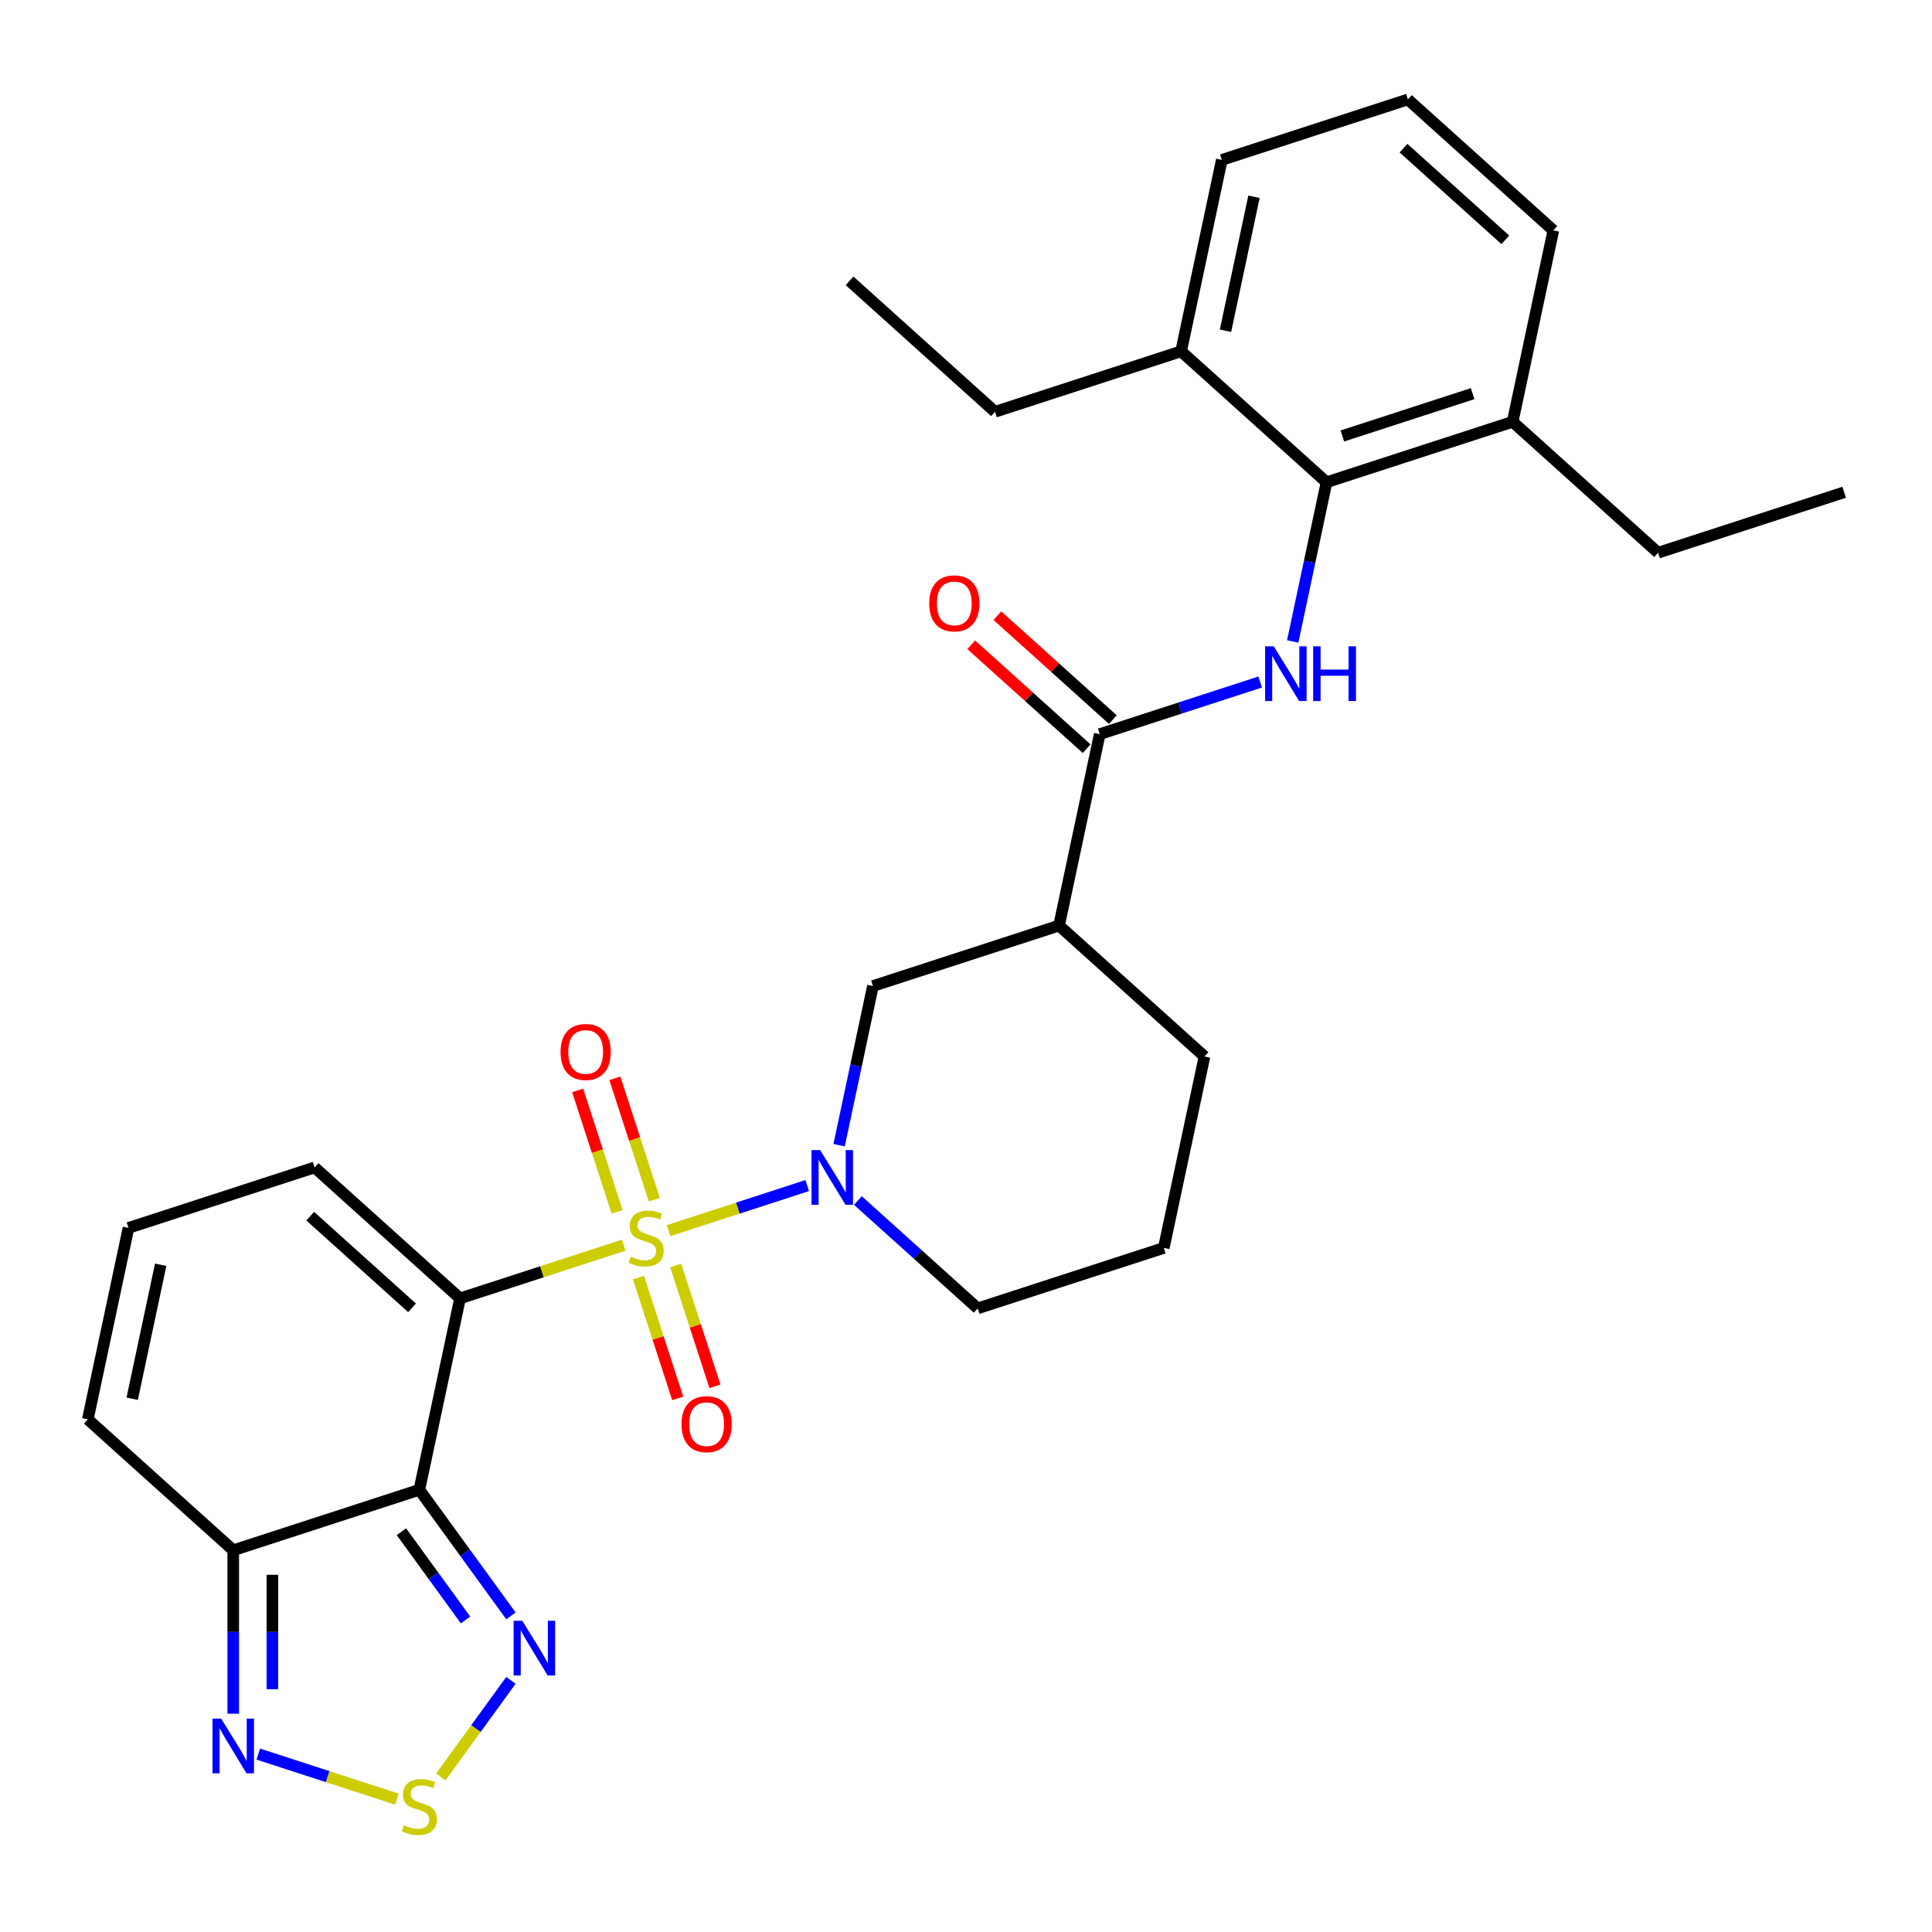 <?xml version='1.0' encoding='iso-8859-1'?>
<svg version='1.1' baseProfile='full'
              xmlns='http://www.w3.org/2000/svg'
                      xmlns:rdkit='http://www.rdkit.org/xml'
                      xmlns:xlink='http://www.w3.org/1999/xlink'
                  xml:space='preserve'
width='1000px' height='1000px' viewBox='0 0 1000 1000'>
<!-- END OF HEADER -->
<rect style='opacity:1.0;fill:#FFFFFF;stroke:none' width='1000' height='1000' x='0' y='0'> </rect>
<path class='bond-0' d='M 322.833,644.514 L 280.474,658.278' style='fill:none;fill-rule:evenodd;stroke:#CCCC00;stroke-width:6px;stroke-linecap:butt;stroke-linejoin:miter;stroke-opacity:1' />
<path class='bond-0' d='M 280.474,658.278 L 238.115,672.041' style='fill:none;fill-rule:evenodd;stroke:#000000;stroke-width:6px;stroke-linecap:butt;stroke-linejoin:miter;stroke-opacity:1' />
<path class='bond-2' d='M 346.058,636.968 L 381.933,625.311' style='fill:none;fill-rule:evenodd;stroke:#CCCC00;stroke-width:6px;stroke-linecap:butt;stroke-linejoin:miter;stroke-opacity:1' />
<path class='bond-2' d='M 381.933,625.311 L 417.809,613.655' style='fill:none;fill-rule:evenodd;stroke:#0000FF;stroke-width:6px;stroke-linecap:butt;stroke-linejoin:miter;stroke-opacity:1' />
<path class='bond-12' d='M 338.668,620.959 L 328.462,589.547' style='fill:none;fill-rule:evenodd;stroke:#CCCC00;stroke-width:6px;stroke-linecap:butt;stroke-linejoin:miter;stroke-opacity:1' />
<path class='bond-12' d='M 328.462,589.547 L 318.255,558.135' style='fill:none;fill-rule:evenodd;stroke:#FF0000;stroke-width:6px;stroke-linecap:butt;stroke-linejoin:miter;stroke-opacity:1' />
<path class='bond-12' d='M 319.402,627.219 L 309.196,595.807' style='fill:none;fill-rule:evenodd;stroke:#CCCC00;stroke-width:6px;stroke-linecap:butt;stroke-linejoin:miter;stroke-opacity:1' />
<path class='bond-12' d='M 309.196,595.807 L 298.989,564.395' style='fill:none;fill-rule:evenodd;stroke:#FF0000;stroke-width:6px;stroke-linecap:butt;stroke-linejoin:miter;stroke-opacity:1' />
<path class='bond-13' d='M 330.47,661.283 L 340.628,692.545' style='fill:none;fill-rule:evenodd;stroke:#CCCC00;stroke-width:6px;stroke-linecap:butt;stroke-linejoin:miter;stroke-opacity:1' />
<path class='bond-13' d='M 340.628,692.545 L 350.785,723.807' style='fill:none;fill-rule:evenodd;stroke:#FF0000;stroke-width:6px;stroke-linecap:butt;stroke-linejoin:miter;stroke-opacity:1' />
<path class='bond-13' d='M 349.736,655.023 L 359.894,686.285' style='fill:none;fill-rule:evenodd;stroke:#CCCC00;stroke-width:6px;stroke-linecap:butt;stroke-linejoin:miter;stroke-opacity:1' />
<path class='bond-13' d='M 359.894,686.285 L 370.051,717.547' style='fill:none;fill-rule:evenodd;stroke:#FF0000;stroke-width:6px;stroke-linecap:butt;stroke-linejoin:miter;stroke-opacity:1' />
<path class='bond-1' d='M 238.115,672.041 L 217.056,771.115' style='fill:none;fill-rule:evenodd;stroke:#000000;stroke-width:6px;stroke-linecap:butt;stroke-linejoin:miter;stroke-opacity:1' />
<path class='bond-14' d='M 238.115,672.041 L 162.844,604.266' style='fill:none;fill-rule:evenodd;stroke:#000000;stroke-width:6px;stroke-linecap:butt;stroke-linejoin:miter;stroke-opacity:1' />
<path class='bond-14' d='M 213.27,676.929 L 160.58,629.487' style='fill:none;fill-rule:evenodd;stroke:#000000;stroke-width:6px;stroke-linecap:butt;stroke-linejoin:miter;stroke-opacity:1' />
<path class='bond-4' d='M 217.056,771.115 L 240.76,803.741' style='fill:none;fill-rule:evenodd;stroke:#000000;stroke-width:6px;stroke-linecap:butt;stroke-linejoin:miter;stroke-opacity:1' />
<path class='bond-4' d='M 240.76,803.741 L 264.464,836.366' style='fill:none;fill-rule:evenodd;stroke:#0000FF;stroke-width:6px;stroke-linecap:butt;stroke-linejoin:miter;stroke-opacity:1' />
<path class='bond-4' d='M 207.779,792.81 L 224.372,815.648' style='fill:none;fill-rule:evenodd;stroke:#000000;stroke-width:6px;stroke-linecap:butt;stroke-linejoin:miter;stroke-opacity:1' />
<path class='bond-4' d='M 224.372,815.648 L 240.964,838.486' style='fill:none;fill-rule:evenodd;stroke:#0000FF;stroke-width:6px;stroke-linecap:butt;stroke-linejoin:miter;stroke-opacity:1' />
<path class='bond-6' d='M 217.056,771.115 L 120.726,802.415' style='fill:none;fill-rule:evenodd;stroke:#000000;stroke-width:6px;stroke-linecap:butt;stroke-linejoin:miter;stroke-opacity:1' />
<path class='bond-11' d='M 434.324,592.749 L 443.079,551.558' style='fill:none;fill-rule:evenodd;stroke:#0000FF;stroke-width:6px;stroke-linecap:butt;stroke-linejoin:miter;stroke-opacity:1' />
<path class='bond-11' d='M 443.079,551.558 L 451.835,510.367' style='fill:none;fill-rule:evenodd;stroke:#000000;stroke-width:6px;stroke-linecap:butt;stroke-linejoin:miter;stroke-opacity:1' />
<path class='bond-20' d='M 444.048,621.392 L 475.048,649.304' style='fill:none;fill-rule:evenodd;stroke:#0000FF;stroke-width:6px;stroke-linecap:butt;stroke-linejoin:miter;stroke-opacity:1' />
<path class='bond-20' d='M 475.048,649.304 L 506.047,677.216' style='fill:none;fill-rule:evenodd;stroke:#000000;stroke-width:6px;stroke-linecap:butt;stroke-linejoin:miter;stroke-opacity:1' />
<path class='bond-3' d='M 652.282,353.006 L 610.753,366.5' style='fill:none;fill-rule:evenodd;stroke:#0000FF;stroke-width:6px;stroke-linecap:butt;stroke-linejoin:miter;stroke-opacity:1' />
<path class='bond-3' d='M 610.753,366.5 L 569.224,379.993' style='fill:none;fill-rule:evenodd;stroke:#000000;stroke-width:6px;stroke-linecap:butt;stroke-linejoin:miter;stroke-opacity:1' />
<path class='bond-10' d='M 669.102,332.001 L 677.858,290.81' style='fill:none;fill-rule:evenodd;stroke:#0000FF;stroke-width:6px;stroke-linecap:butt;stroke-linejoin:miter;stroke-opacity:1' />
<path class='bond-10' d='M 677.858,290.81 L 686.613,249.619' style='fill:none;fill-rule:evenodd;stroke:#000000;stroke-width:6px;stroke-linecap:butt;stroke-linejoin:miter;stroke-opacity:1' />
<path class='bond-7' d='M 264.464,869.751 L 246.308,894.74' style='fill:none;fill-rule:evenodd;stroke:#0000FF;stroke-width:6px;stroke-linecap:butt;stroke-linejoin:miter;stroke-opacity:1' />
<path class='bond-7' d='M 246.308,894.74 L 228.153,919.729' style='fill:none;fill-rule:evenodd;stroke:#CCCC00;stroke-width:6px;stroke-linecap:butt;stroke-linejoin:miter;stroke-opacity:1' />
<path class='bond-5' d='M 569.224,379.993 L 548.165,479.068' style='fill:none;fill-rule:evenodd;stroke:#000000;stroke-width:6px;stroke-linecap:butt;stroke-linejoin:miter;stroke-opacity:1' />
<path class='bond-17' d='M 576.002,372.466 L 546.132,345.571' style='fill:none;fill-rule:evenodd;stroke:#000000;stroke-width:6px;stroke-linecap:butt;stroke-linejoin:miter;stroke-opacity:1' />
<path class='bond-17' d='M 546.132,345.571 L 516.262,318.677' style='fill:none;fill-rule:evenodd;stroke:#FF0000;stroke-width:6px;stroke-linecap:butt;stroke-linejoin:miter;stroke-opacity:1' />
<path class='bond-17' d='M 562.447,387.52 L 532.577,360.626' style='fill:none;fill-rule:evenodd;stroke:#000000;stroke-width:6px;stroke-linecap:butt;stroke-linejoin:miter;stroke-opacity:1' />
<path class='bond-17' d='M 532.577,360.626 L 502.707,333.731' style='fill:none;fill-rule:evenodd;stroke:#FF0000;stroke-width:6px;stroke-linecap:butt;stroke-linejoin:miter;stroke-opacity:1' />
<path class='bond-8' d='M 120.726,802.415 L 120.726,844.713' style='fill:none;fill-rule:evenodd;stroke:#000000;stroke-width:6px;stroke-linecap:butt;stroke-linejoin:miter;stroke-opacity:1' />
<path class='bond-8' d='M 120.726,844.713 L 120.726,887.01' style='fill:none;fill-rule:evenodd;stroke:#0000FF;stroke-width:6px;stroke-linecap:butt;stroke-linejoin:miter;stroke-opacity:1' />
<path class='bond-8' d='M 140.984,815.104 L 140.984,844.713' style='fill:none;fill-rule:evenodd;stroke:#000000;stroke-width:6px;stroke-linecap:butt;stroke-linejoin:miter;stroke-opacity:1' />
<path class='bond-8' d='M 140.984,844.713 L 140.984,874.321' style='fill:none;fill-rule:evenodd;stroke:#0000FF;stroke-width:6px;stroke-linecap:butt;stroke-linejoin:miter;stroke-opacity:1' />
<path class='bond-31' d='M 120.726,802.415 L 45.455,734.64' style='fill:none;fill-rule:evenodd;stroke:#000000;stroke-width:6px;stroke-linecap:butt;stroke-linejoin:miter;stroke-opacity:1' />
<path class='bond-32' d='M 205.444,931.229 L 169.569,919.572' style='fill:none;fill-rule:evenodd;stroke:#CCCC00;stroke-width:6px;stroke-linecap:butt;stroke-linejoin:miter;stroke-opacity:1' />
<path class='bond-32' d='M 169.569,919.572 L 133.693,907.916' style='fill:none;fill-rule:evenodd;stroke:#0000FF;stroke-width:6px;stroke-linecap:butt;stroke-linejoin:miter;stroke-opacity:1' />
<path class='bond-9' d='M 548.165,479.068 L 451.835,510.367' style='fill:none;fill-rule:evenodd;stroke:#000000;stroke-width:6px;stroke-linecap:butt;stroke-linejoin:miter;stroke-opacity:1' />
<path class='bond-30' d='M 548.165,479.068 L 623.437,546.842' style='fill:none;fill-rule:evenodd;stroke:#000000;stroke-width:6px;stroke-linecap:butt;stroke-linejoin:miter;stroke-opacity:1' />
<path class='bond-18' d='M 686.613,249.619 L 782.944,218.32' style='fill:none;fill-rule:evenodd;stroke:#000000;stroke-width:6px;stroke-linecap:butt;stroke-linejoin:miter;stroke-opacity:1' />
<path class='bond-18' d='M 694.803,225.658 L 762.234,203.749' style='fill:none;fill-rule:evenodd;stroke:#000000;stroke-width:6px;stroke-linecap:butt;stroke-linejoin:miter;stroke-opacity:1' />
<path class='bond-19' d='M 686.613,249.619 L 611.342,181.845' style='fill:none;fill-rule:evenodd;stroke:#000000;stroke-width:6px;stroke-linecap:butt;stroke-linejoin:miter;stroke-opacity:1' />
<path class='bond-15' d='M 162.844,604.266 L 66.513,635.566' style='fill:none;fill-rule:evenodd;stroke:#000000;stroke-width:6px;stroke-linecap:butt;stroke-linejoin:miter;stroke-opacity:1' />
<path class='bond-16' d='M 66.513,635.566 L 45.455,734.64' style='fill:none;fill-rule:evenodd;stroke:#000000;stroke-width:6px;stroke-linecap:butt;stroke-linejoin:miter;stroke-opacity:1' />
<path class='bond-16' d='M 83.169,654.639 L 68.428,723.991' style='fill:none;fill-rule:evenodd;stroke:#000000;stroke-width:6px;stroke-linecap:butt;stroke-linejoin:miter;stroke-opacity:1' />
<path class='bond-25' d='M 782.944,218.32 L 804.003,119.245' style='fill:none;fill-rule:evenodd;stroke:#000000;stroke-width:6px;stroke-linecap:butt;stroke-linejoin:miter;stroke-opacity:1' />
<path class='bond-26' d='M 782.944,218.32 L 858.215,286.094' style='fill:none;fill-rule:evenodd;stroke:#000000;stroke-width:6px;stroke-linecap:butt;stroke-linejoin:miter;stroke-opacity:1' />
<path class='bond-24' d='M 611.342,181.845 L 632.401,82.77' style='fill:none;fill-rule:evenodd;stroke:#000000;stroke-width:6px;stroke-linecap:butt;stroke-linejoin:miter;stroke-opacity:1' />
<path class='bond-24' d='M 634.316,171.195 L 649.057,101.843' style='fill:none;fill-rule:evenodd;stroke:#000000;stroke-width:6px;stroke-linecap:butt;stroke-linejoin:miter;stroke-opacity:1' />
<path class='bond-27' d='M 611.342,181.845 L 515.012,213.144' style='fill:none;fill-rule:evenodd;stroke:#000000;stroke-width:6px;stroke-linecap:butt;stroke-linejoin:miter;stroke-opacity:1' />
<path class='bond-22' d='M 506.047,677.216 L 602.378,645.917' style='fill:none;fill-rule:evenodd;stroke:#000000;stroke-width:6px;stroke-linecap:butt;stroke-linejoin:miter;stroke-opacity:1' />
<path class='bond-21' d='M 623.437,546.842 L 602.378,645.917' style='fill:none;fill-rule:evenodd;stroke:#000000;stroke-width:6px;stroke-linecap:butt;stroke-linejoin:miter;stroke-opacity:1' />
<path class='bond-23' d='M 728.731,51.471 L 632.401,82.77' style='fill:none;fill-rule:evenodd;stroke:#000000;stroke-width:6px;stroke-linecap:butt;stroke-linejoin:miter;stroke-opacity:1' />
<path class='bond-33' d='M 728.731,51.471 L 804.003,119.245' style='fill:none;fill-rule:evenodd;stroke:#000000;stroke-width:6px;stroke-linecap:butt;stroke-linejoin:miter;stroke-opacity:1' />
<path class='bond-33' d='M 726.467,76.691 L 779.157,124.133' style='fill:none;fill-rule:evenodd;stroke:#000000;stroke-width:6px;stroke-linecap:butt;stroke-linejoin:miter;stroke-opacity:1' />
<path class='bond-28' d='M 858.215,286.094 L 954.545,254.795' style='fill:none;fill-rule:evenodd;stroke:#000000;stroke-width:6px;stroke-linecap:butt;stroke-linejoin:miter;stroke-opacity:1' />
<path class='bond-29' d='M 515.012,213.144 L 439.74,145.369' style='fill:none;fill-rule:evenodd;stroke:#000000;stroke-width:6px;stroke-linecap:butt;stroke-linejoin:miter;stroke-opacity:1' />
<path  class='atom-0' d='M 326.446 650.461
Q 326.766 650.581, 328.086 651.141
Q 329.406 651.701, 330.846 652.061
Q 332.326 652.381, 333.766 652.381
Q 336.446 652.381, 338.006 651.101
Q 339.566 649.781, 339.566 647.501
Q 339.566 645.941, 338.766 644.981
Q 338.006 644.021, 336.806 643.501
Q 335.606 642.981, 333.606 642.381
Q 331.086 641.621, 329.566 640.901
Q 328.086 640.181, 327.006 638.661
Q 325.966 637.141, 325.966 634.581
Q 325.966 631.021, 328.366 628.821
Q 330.806 626.621, 335.606 626.621
Q 338.886 626.621, 342.606 628.181
L 341.686 631.261
Q 338.286 629.861, 335.726 629.861
Q 332.966 629.861, 331.446 631.021
Q 329.926 632.141, 329.966 634.101
Q 329.966 635.621, 330.726 636.541
Q 331.526 637.461, 332.646 637.981
Q 333.806 638.501, 335.726 639.101
Q 338.286 639.901, 339.806 640.701
Q 341.326 641.501, 342.406 643.141
Q 343.526 644.741, 343.526 647.501
Q 343.526 651.421, 340.886 653.541
Q 338.286 655.621, 333.926 655.621
Q 331.406 655.621, 329.486 655.061
Q 327.606 654.541, 325.366 653.621
L 326.446 650.461
' fill='#CCCC00'/>
<path  class='atom-3' d='M 424.516 595.282
L 433.796 610.282
Q 434.716 611.762, 436.196 614.442
Q 437.676 617.122, 437.756 617.282
L 437.756 595.282
L 441.516 595.282
L 441.516 623.602
L 437.636 623.602
L 427.676 607.202
Q 426.516 605.282, 425.276 603.082
Q 424.076 600.882, 423.716 600.202
L 423.716 623.602
L 420.036 623.602
L 420.036 595.282
L 424.516 595.282
' fill='#0000FF'/>
<path  class='atom-4' d='M 659.294 334.534
L 668.574 349.534
Q 669.494 351.014, 670.974 353.694
Q 672.454 356.374, 672.534 356.534
L 672.534 334.534
L 676.294 334.534
L 676.294 362.854
L 672.414 362.854
L 662.454 346.454
Q 661.294 344.534, 660.054 342.334
Q 658.854 340.134, 658.494 339.454
L 658.494 362.854
L 654.814 362.854
L 654.814 334.534
L 659.294 334.534
' fill='#0000FF'/>
<path  class='atom-4' d='M 679.694 334.534
L 683.534 334.534
L 683.534 346.574
L 698.014 346.574
L 698.014 334.534
L 701.854 334.534
L 701.854 362.854
L 698.014 362.854
L 698.014 349.774
L 683.534 349.774
L 683.534 362.854
L 679.694 362.854
L 679.694 334.534
' fill='#0000FF'/>
<path  class='atom-5' d='M 270.332 838.899
L 279.612 853.899
Q 280.532 855.379, 282.012 858.059
Q 283.492 860.739, 283.572 860.899
L 283.572 838.899
L 287.332 838.899
L 287.332 867.219
L 283.452 867.219
L 273.492 850.819
Q 272.332 848.899, 271.092 846.699
Q 269.892 844.499, 269.532 843.819
L 269.532 867.219
L 265.852 867.219
L 265.852 838.899
L 270.332 838.899
' fill='#0000FF'/>
<path  class='atom-8' d='M 209.056 944.722
Q 209.376 944.842, 210.696 945.402
Q 212.016 945.962, 213.456 946.322
Q 214.936 946.642, 216.376 946.642
Q 219.056 946.642, 220.616 945.362
Q 222.176 944.042, 222.176 941.762
Q 222.176 940.202, 221.376 939.242
Q 220.616 938.282, 219.416 937.762
Q 218.216 937.242, 216.216 936.642
Q 213.696 935.882, 212.176 935.162
Q 210.696 934.442, 209.616 932.922
Q 208.576 931.402, 208.576 928.842
Q 208.576 925.282, 210.976 923.082
Q 213.416 920.882, 218.216 920.882
Q 221.496 920.882, 225.216 922.442
L 224.296 925.522
Q 220.896 924.122, 218.336 924.122
Q 215.576 924.122, 214.056 925.282
Q 212.536 926.402, 212.576 928.362
Q 212.576 929.882, 213.336 930.802
Q 214.136 931.722, 215.256 932.242
Q 216.416 932.762, 218.336 933.362
Q 220.896 934.162, 222.416 934.962
Q 223.936 935.762, 225.016 937.402
Q 226.136 939.002, 226.136 941.762
Q 226.136 945.682, 223.496 947.802
Q 220.896 949.882, 216.536 949.882
Q 214.016 949.882, 212.096 949.322
Q 210.216 948.802, 207.976 947.882
L 209.056 944.722
' fill='#CCCC00'/>
<path  class='atom-9' d='M 114.466 889.542
L 123.746 904.542
Q 124.666 906.022, 126.146 908.702
Q 127.626 911.382, 127.706 911.542
L 127.706 889.542
L 131.466 889.542
L 131.466 917.862
L 127.586 917.862
L 117.626 901.462
Q 116.466 899.542, 115.226 897.342
Q 114.026 895.142, 113.666 894.462
L 113.666 917.862
L 109.986 917.862
L 109.986 889.542
L 114.466 889.542
' fill='#0000FF'/>
<path  class='atom-13' d='M 290.146 544.491
Q 290.146 537.691, 293.506 533.891
Q 296.866 530.091, 303.146 530.091
Q 309.426 530.091, 312.786 533.891
Q 316.146 537.691, 316.146 544.491
Q 316.146 551.371, 312.746 555.291
Q 309.346 559.171, 303.146 559.171
Q 296.906 559.171, 293.506 555.291
Q 290.146 551.411, 290.146 544.491
M 303.146 555.971
Q 307.466 555.971, 309.786 553.091
Q 312.146 550.171, 312.146 544.491
Q 312.146 538.931, 309.786 536.131
Q 307.466 533.291, 303.146 533.291
Q 298.826 533.291, 296.466 536.091
Q 294.146 538.891, 294.146 544.491
Q 294.146 550.211, 296.466 553.091
Q 298.826 555.971, 303.146 555.971
' fill='#FF0000'/>
<path  class='atom-14' d='M 352.745 737.152
Q 352.745 730.352, 356.105 726.552
Q 359.465 722.752, 365.745 722.752
Q 372.025 722.752, 375.385 726.552
Q 378.745 730.352, 378.745 737.152
Q 378.745 744.032, 375.345 747.952
Q 371.945 751.832, 365.745 751.832
Q 359.505 751.832, 356.105 747.952
Q 352.745 744.072, 352.745 737.152
M 365.745 748.632
Q 370.065 748.632, 372.385 745.752
Q 374.745 742.832, 374.745 737.152
Q 374.745 731.592, 372.385 728.792
Q 370.065 725.952, 365.745 725.952
Q 361.425 725.952, 359.065 728.752
Q 356.745 731.552, 356.745 737.152
Q 356.745 742.872, 359.065 745.752
Q 361.425 748.632, 365.745 748.632
' fill='#FF0000'/>
<path  class='atom-18' d='M 480.953 312.299
Q 480.953 305.499, 484.313 301.699
Q 487.673 297.899, 493.953 297.899
Q 500.233 297.899, 503.593 301.699
Q 506.953 305.499, 506.953 312.299
Q 506.953 319.179, 503.553 323.099
Q 500.153 326.979, 493.953 326.979
Q 487.713 326.979, 484.313 323.099
Q 480.953 319.219, 480.953 312.299
M 493.953 323.779
Q 498.273 323.779, 500.593 320.899
Q 502.953 317.979, 502.953 312.299
Q 502.953 306.739, 500.593 303.939
Q 498.273 301.099, 493.953 301.099
Q 489.633 301.099, 487.273 303.899
Q 484.953 306.699, 484.953 312.299
Q 484.953 318.019, 487.273 320.899
Q 489.633 323.779, 493.953 323.779
' fill='#FF0000'/>
</svg>
